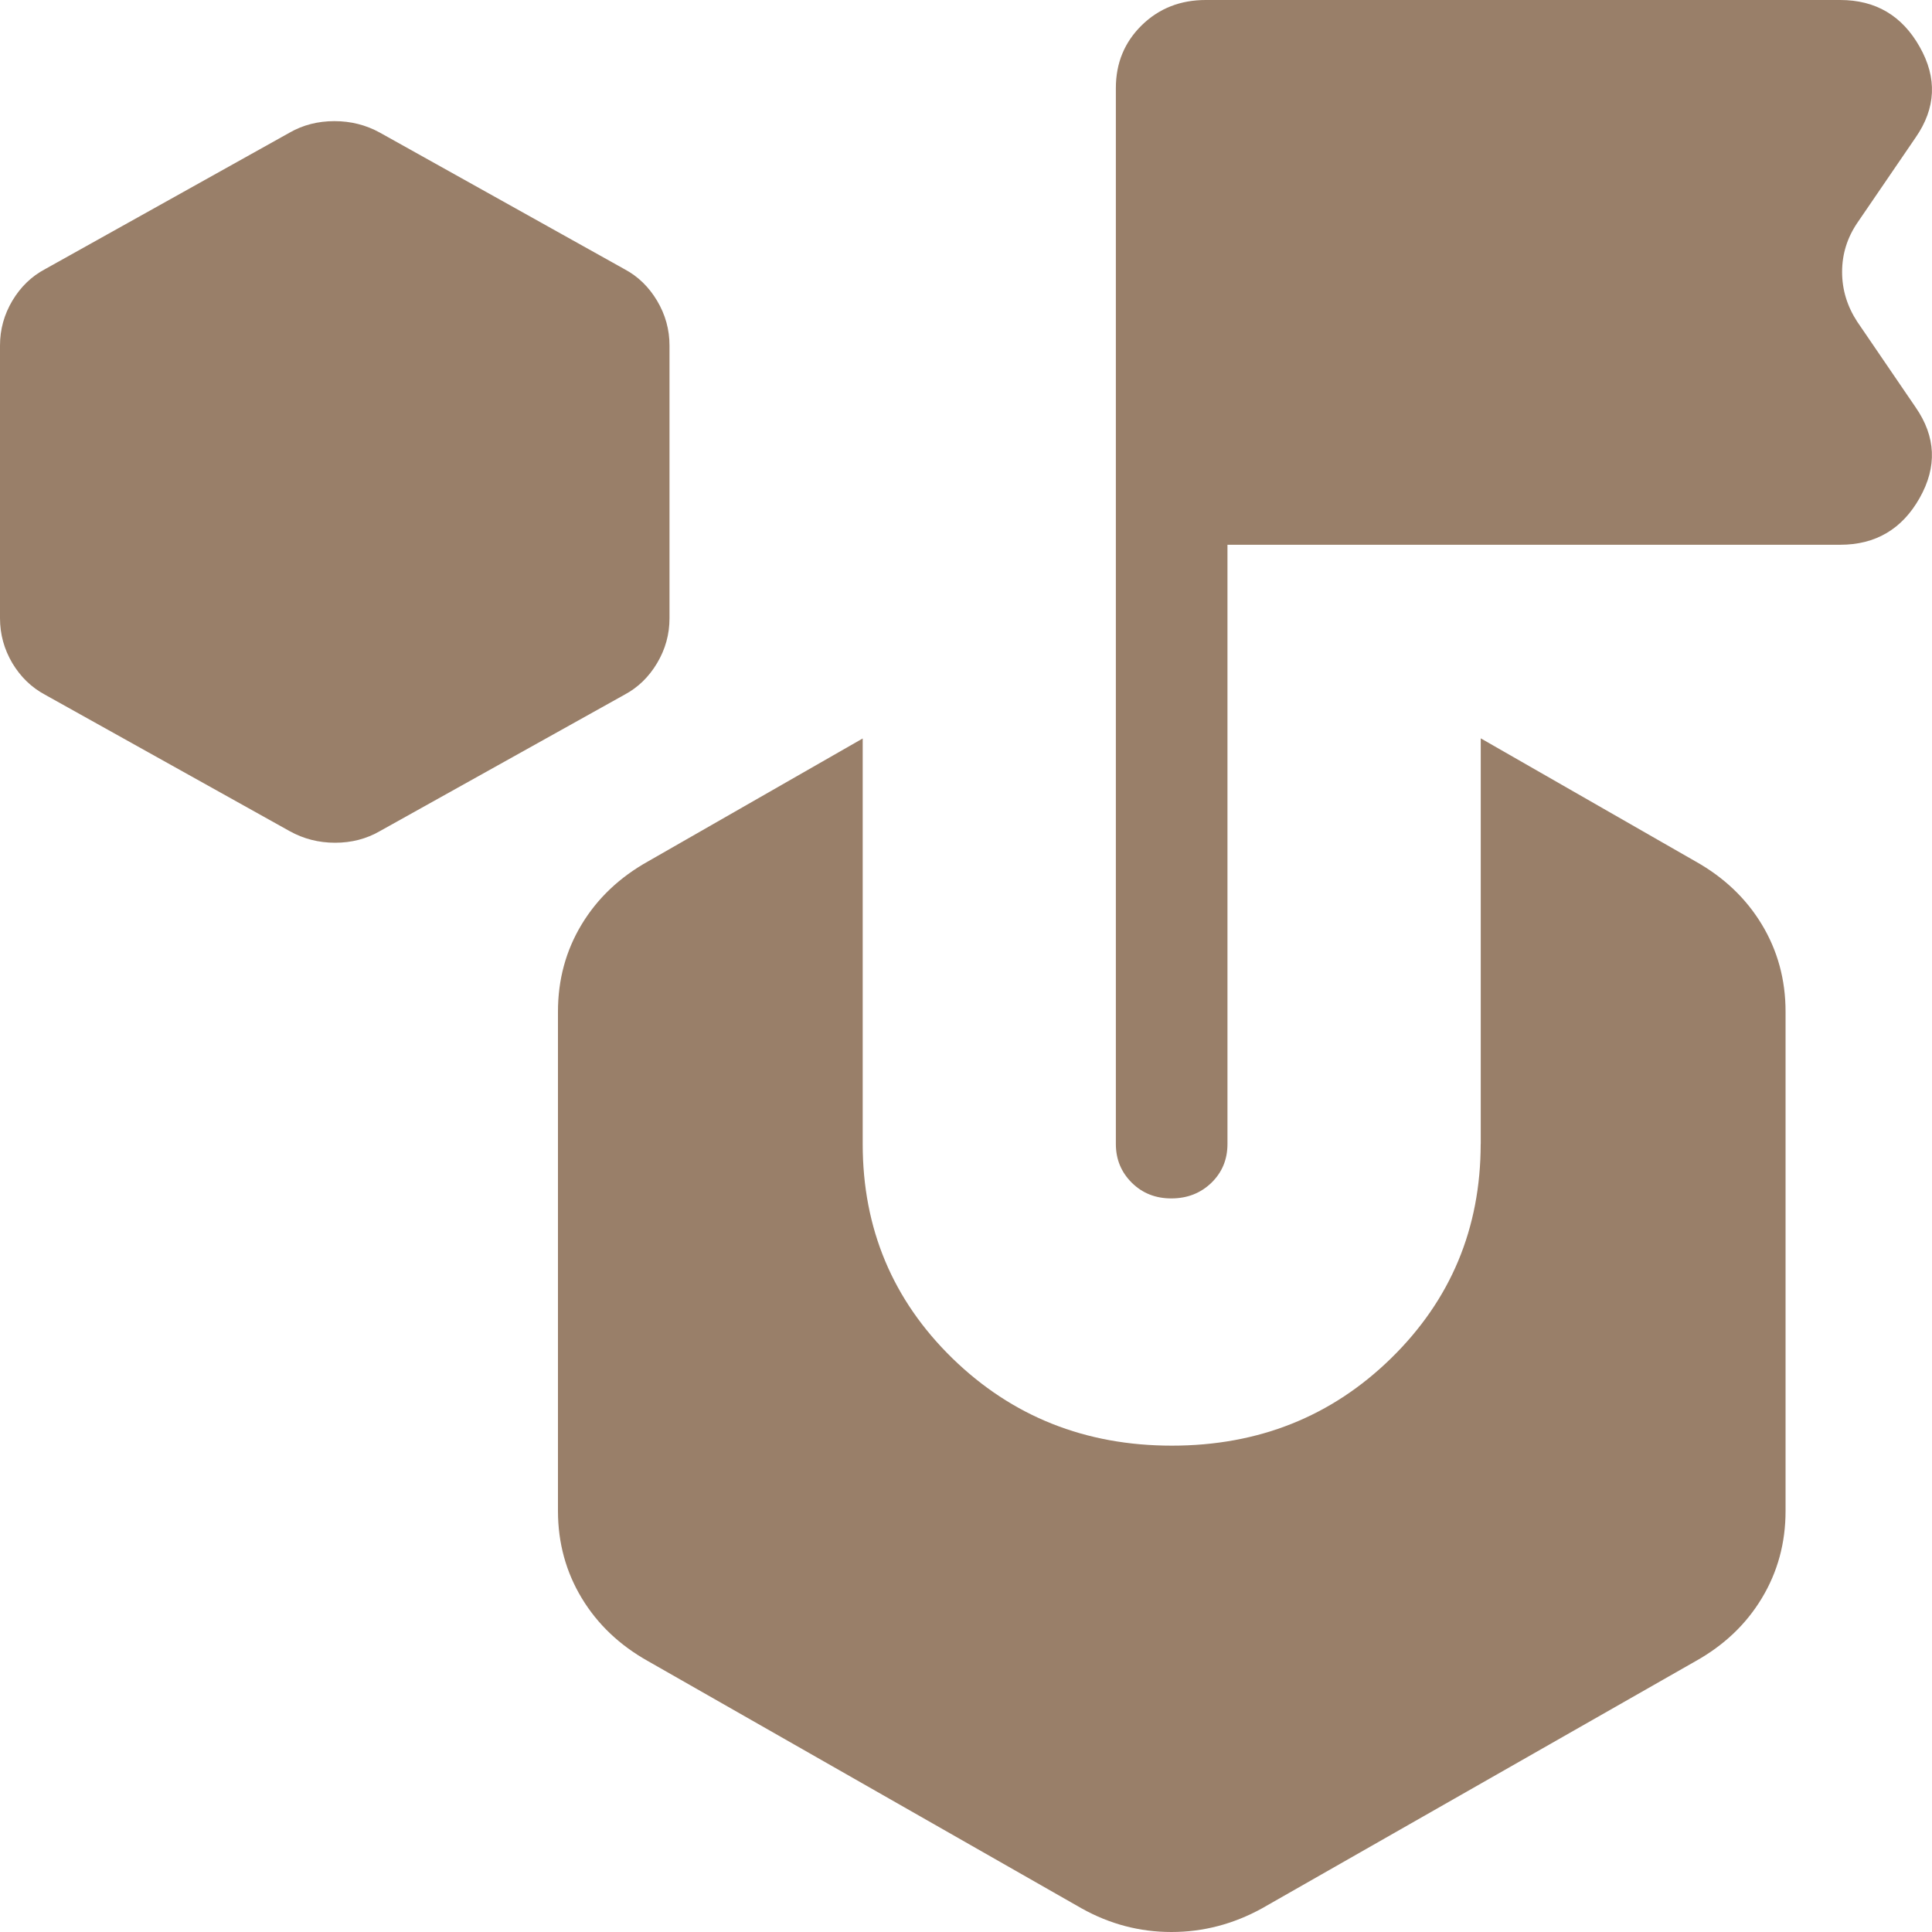 <?xml version="1.0" encoding="UTF-8"?> <svg xmlns="http://www.w3.org/2000/svg" width="30" height="30" viewBox="0 0 30 30" fill="none"><path d="M4.498 12.906L0.7 10.788C0.49 10.676 0.321 10.512 0.192 10.298C0.064 10.081 0 9.848 0 9.599V5.365C0 5.116 0.064 4.885 0.192 4.669C0.321 4.454 0.49 4.29 0.7 4.179L4.498 2.059C4.706 1.94 4.938 1.881 5.193 1.881C5.447 1.881 5.682 1.94 5.898 2.059L9.696 4.179C9.907 4.291 10.076 4.456 10.204 4.671C10.332 4.886 10.396 5.118 10.396 5.365V9.601C10.396 9.849 10.332 10.081 10.204 10.296C10.076 10.511 9.907 10.676 9.696 10.788L5.898 12.906C5.69 13.026 5.459 13.086 5.203 13.086C4.949 13.086 4.714 13.026 4.498 12.906ZM22.993 17.764V11.465L26.326 13.375C26.769 13.623 27.113 13.95 27.358 14.356C27.603 14.762 27.726 15.213 27.726 15.708V23.463C27.726 23.959 27.603 24.41 27.358 24.816C27.113 25.223 26.769 25.549 26.326 25.796L19.596 29.633C19.151 29.878 18.682 30 18.19 30C17.698 30 17.233 29.878 16.795 29.633L10.066 25.796C9.622 25.548 9.278 25.221 9.033 24.815C8.788 24.409 8.665 23.959 8.664 23.465V15.71C8.664 15.213 8.786 14.762 9.031 14.356C9.276 13.95 9.62 13.623 10.064 13.375L13.396 11.467V17.764C13.396 19.075 13.86 20.184 14.787 21.09C15.716 21.995 16.853 22.448 18.197 22.448C19.542 22.448 20.677 21.995 21.602 21.09C22.527 20.184 22.991 19.075 22.992 17.764M19.06 8.459V17.764C19.06 18.004 18.977 18.204 18.811 18.366C18.644 18.527 18.438 18.608 18.192 18.609C17.946 18.61 17.74 18.529 17.575 18.366C17.41 18.202 17.327 18.002 17.327 17.764V1.367C17.327 0.98 17.461 0.655 17.729 0.392C17.997 0.13 18.33 -0.001 18.727 7.22974e-06H28.575C29.123 7.22974e-06 29.535 0.242 29.808 0.726C30.083 1.21 30.062 1.679 29.746 2.135L28.84 3.461C28.683 3.693 28.604 3.946 28.604 4.223C28.604 4.499 28.683 4.757 28.84 4.997L29.746 6.325C30.061 6.78 30.082 7.249 29.808 7.733C29.535 8.217 29.123 8.459 28.575 8.459H19.06Z" fill="#997F69"></path></svg> 